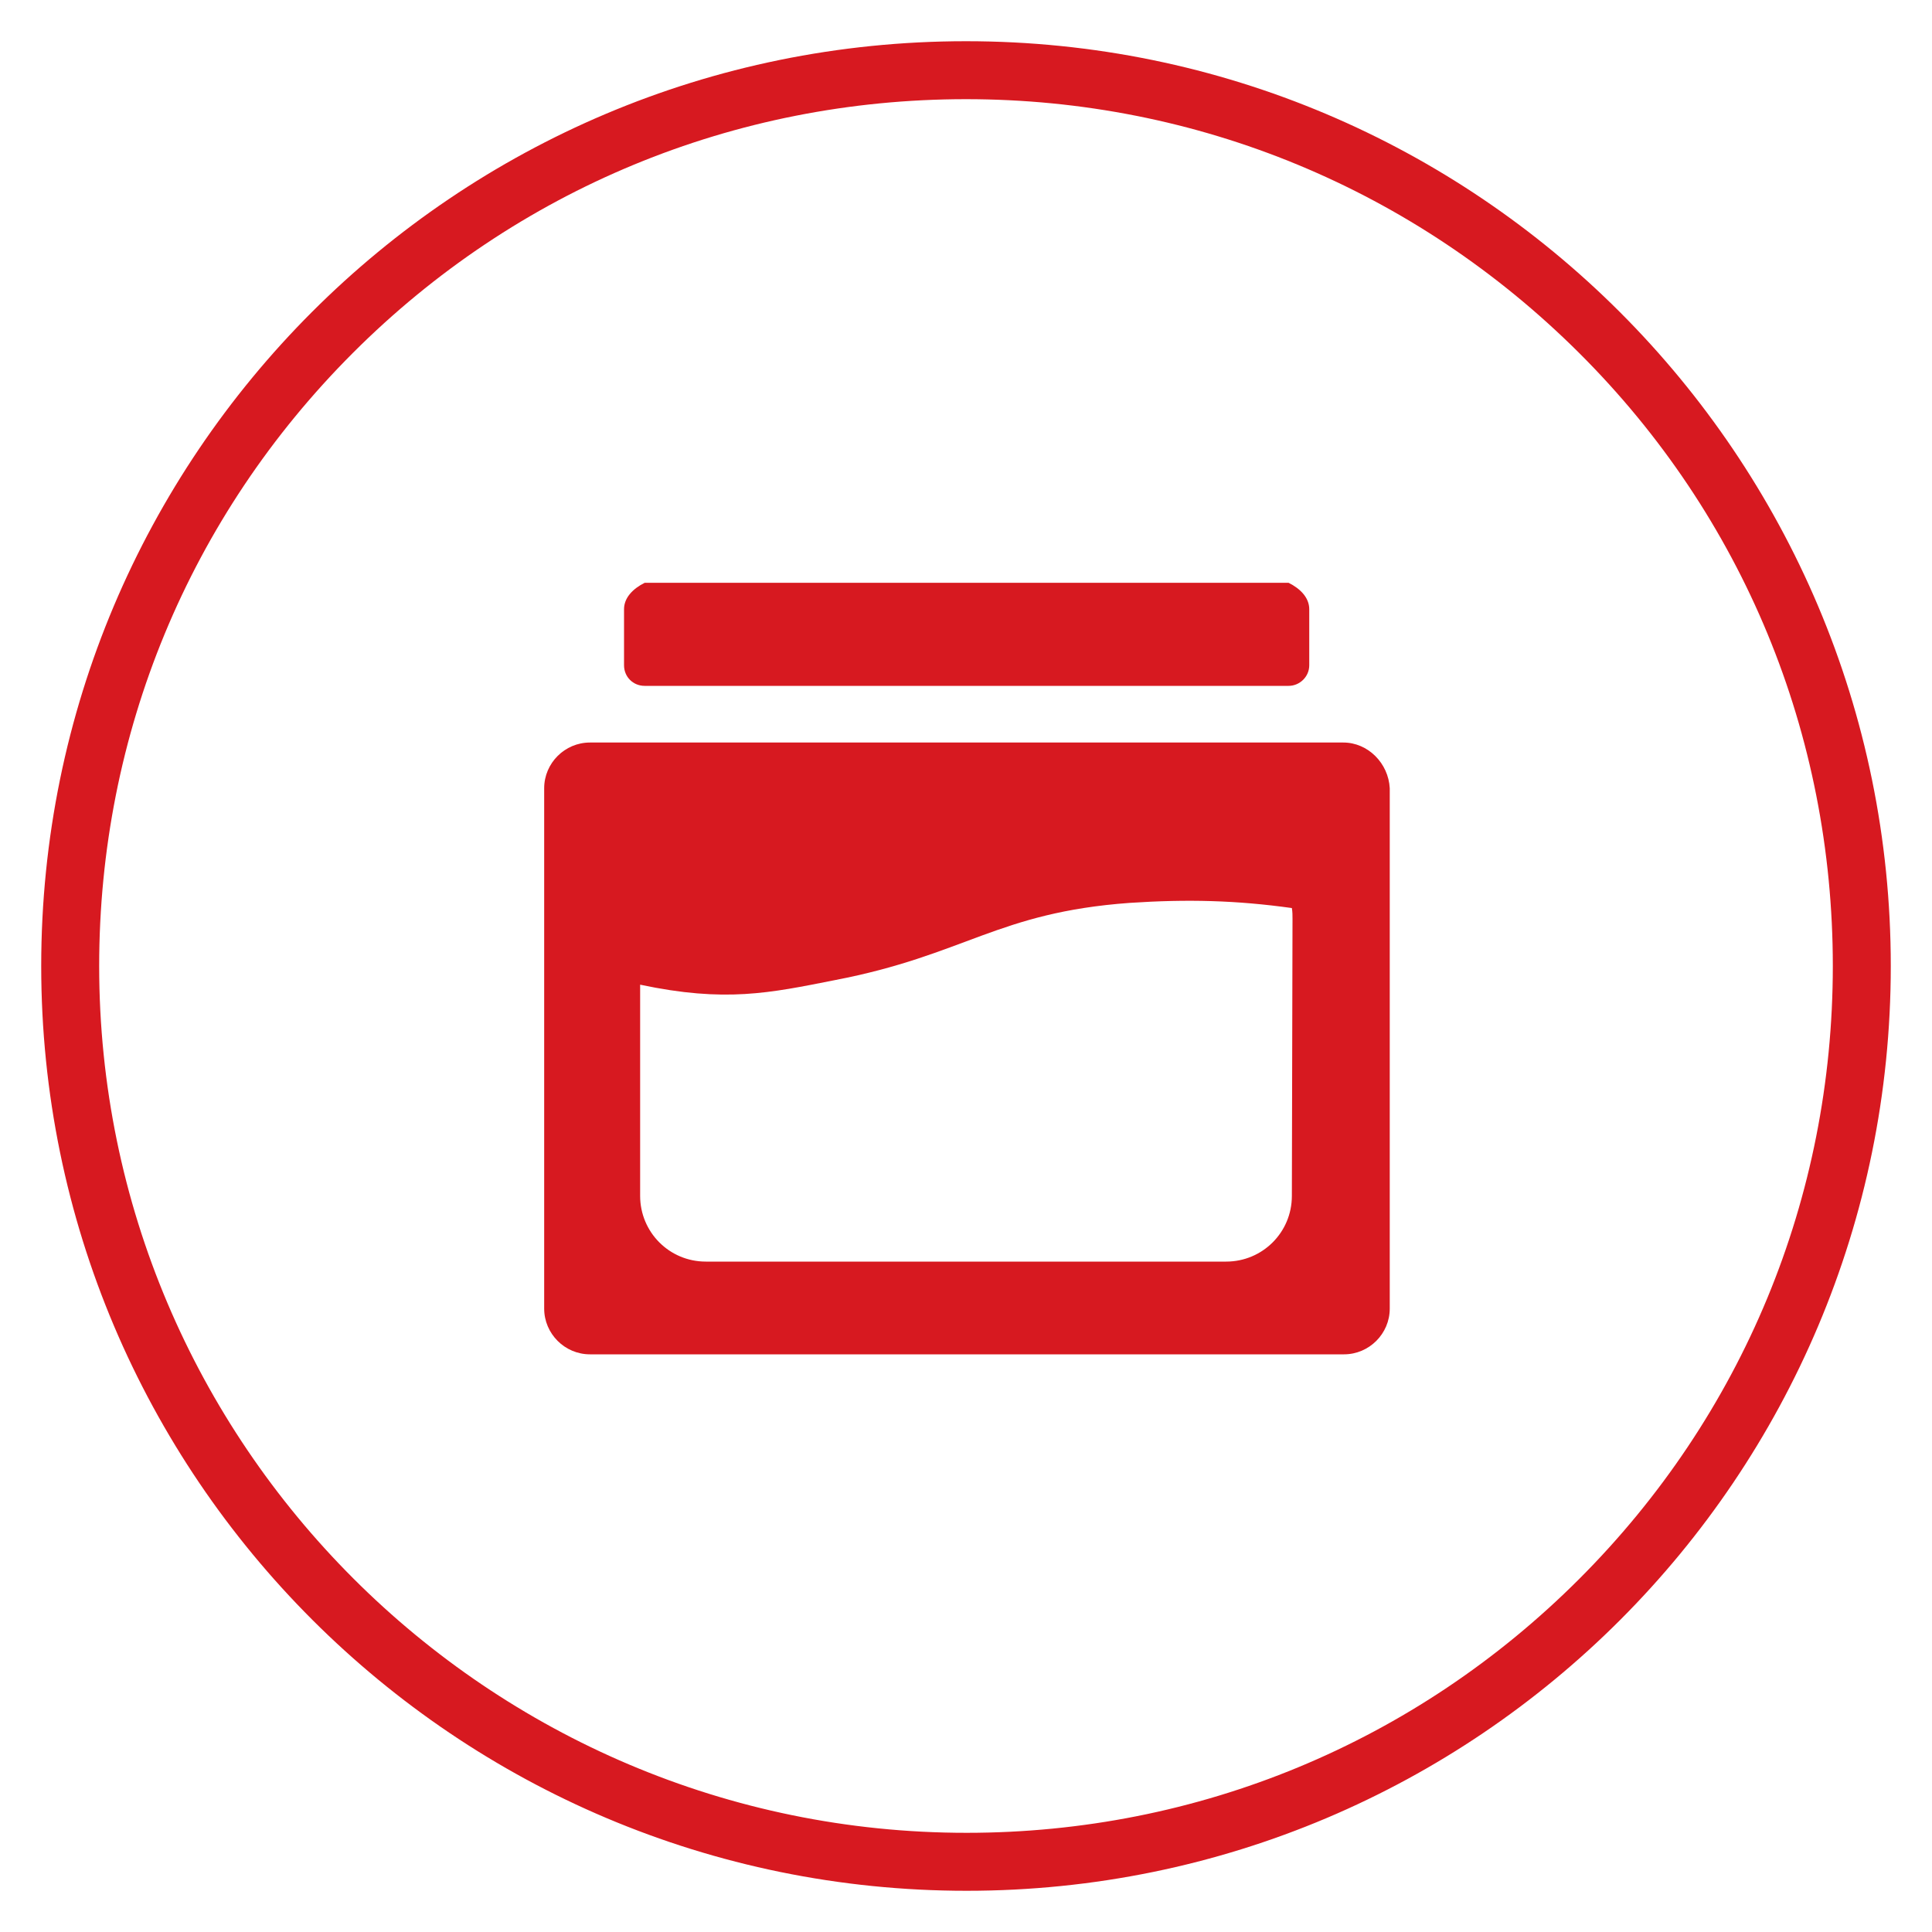 <?xml version="1.0" encoding="utf-8"?>
<!-- Generator: Adobe Illustrator 25.4.1, SVG Export Plug-In . SVG Version: 6.00 Build 0)  -->
<svg version="1.1" id="Layer_1" xmlns="http://www.w3.org/2000/svg" xmlns:xlink="http://www.w3.org/1999/xlink" x="0px" y="0px"
	 viewBox="0 0 300 300" style="enable-background:new 0 0 300 300;" xml:space="preserve">
<style type="text/css">
	.st0{fill:#D71920;}
</style>
<path class="st0" d="M150,15.4c35.9,0,69.7,14,95.2,39.4s39.4,59.2,39.4,95.2c0,36-14,69.8-39.4,95.2
	c-25.4,25.4-59.2,39.4-95.1,39.4c-74.3,0-134.7-60.4-134.7-134.6c0-36,14-69.8,39.4-95.2C80.2,29.4,114,15.4,150,15.4 M150,6.4
	C70.6,6.4,6.4,70.7,6.4,150s64.4,143.6,143.7,143.6S293.6,229.3,293.6,150S229.3,6.4,150,6.4L150,6.4z"/>
<path class="st0" d="M200.1,106.5h-100c-1.8,0-3.2-1.4-3.2-3.2v-8.7c0-1.8,1.4-3.2,3.2-4.1h100c1.8,0.9,3.2,2.3,3.2,4.1v8.7
	C203.3,105.1,201.8,106.5,200.1,106.5z"/>
<path class="st0" d="M208.6,115.3h-117c-3.9,0-7.1,3.2-7.1,7.1v80.8c0,3.9,3.2,7.1,7.1,7.1h117.1c3.9,0,7.1-3.2,7.1-7.1v-80.8
	C215.6,118.5,212.4,115.3,208.6,115.3z M200.6,185.7c0,5.7-4.6,10.2-10.2,10.2h-80.8c-5.7,0-10.2-4.6-10.2-10.2v-32.8
	c13.2,2.8,20.1,1.3,30.2-0.7c20.3-3.9,25.2-10.5,45.8-12c9-0.6,16.6-0.4,25.2,0.8c0.1,0.6,0.1,1.1,0.1,1.7L200.6,185.7L200.6,185.7z
	"/>
</svg>

